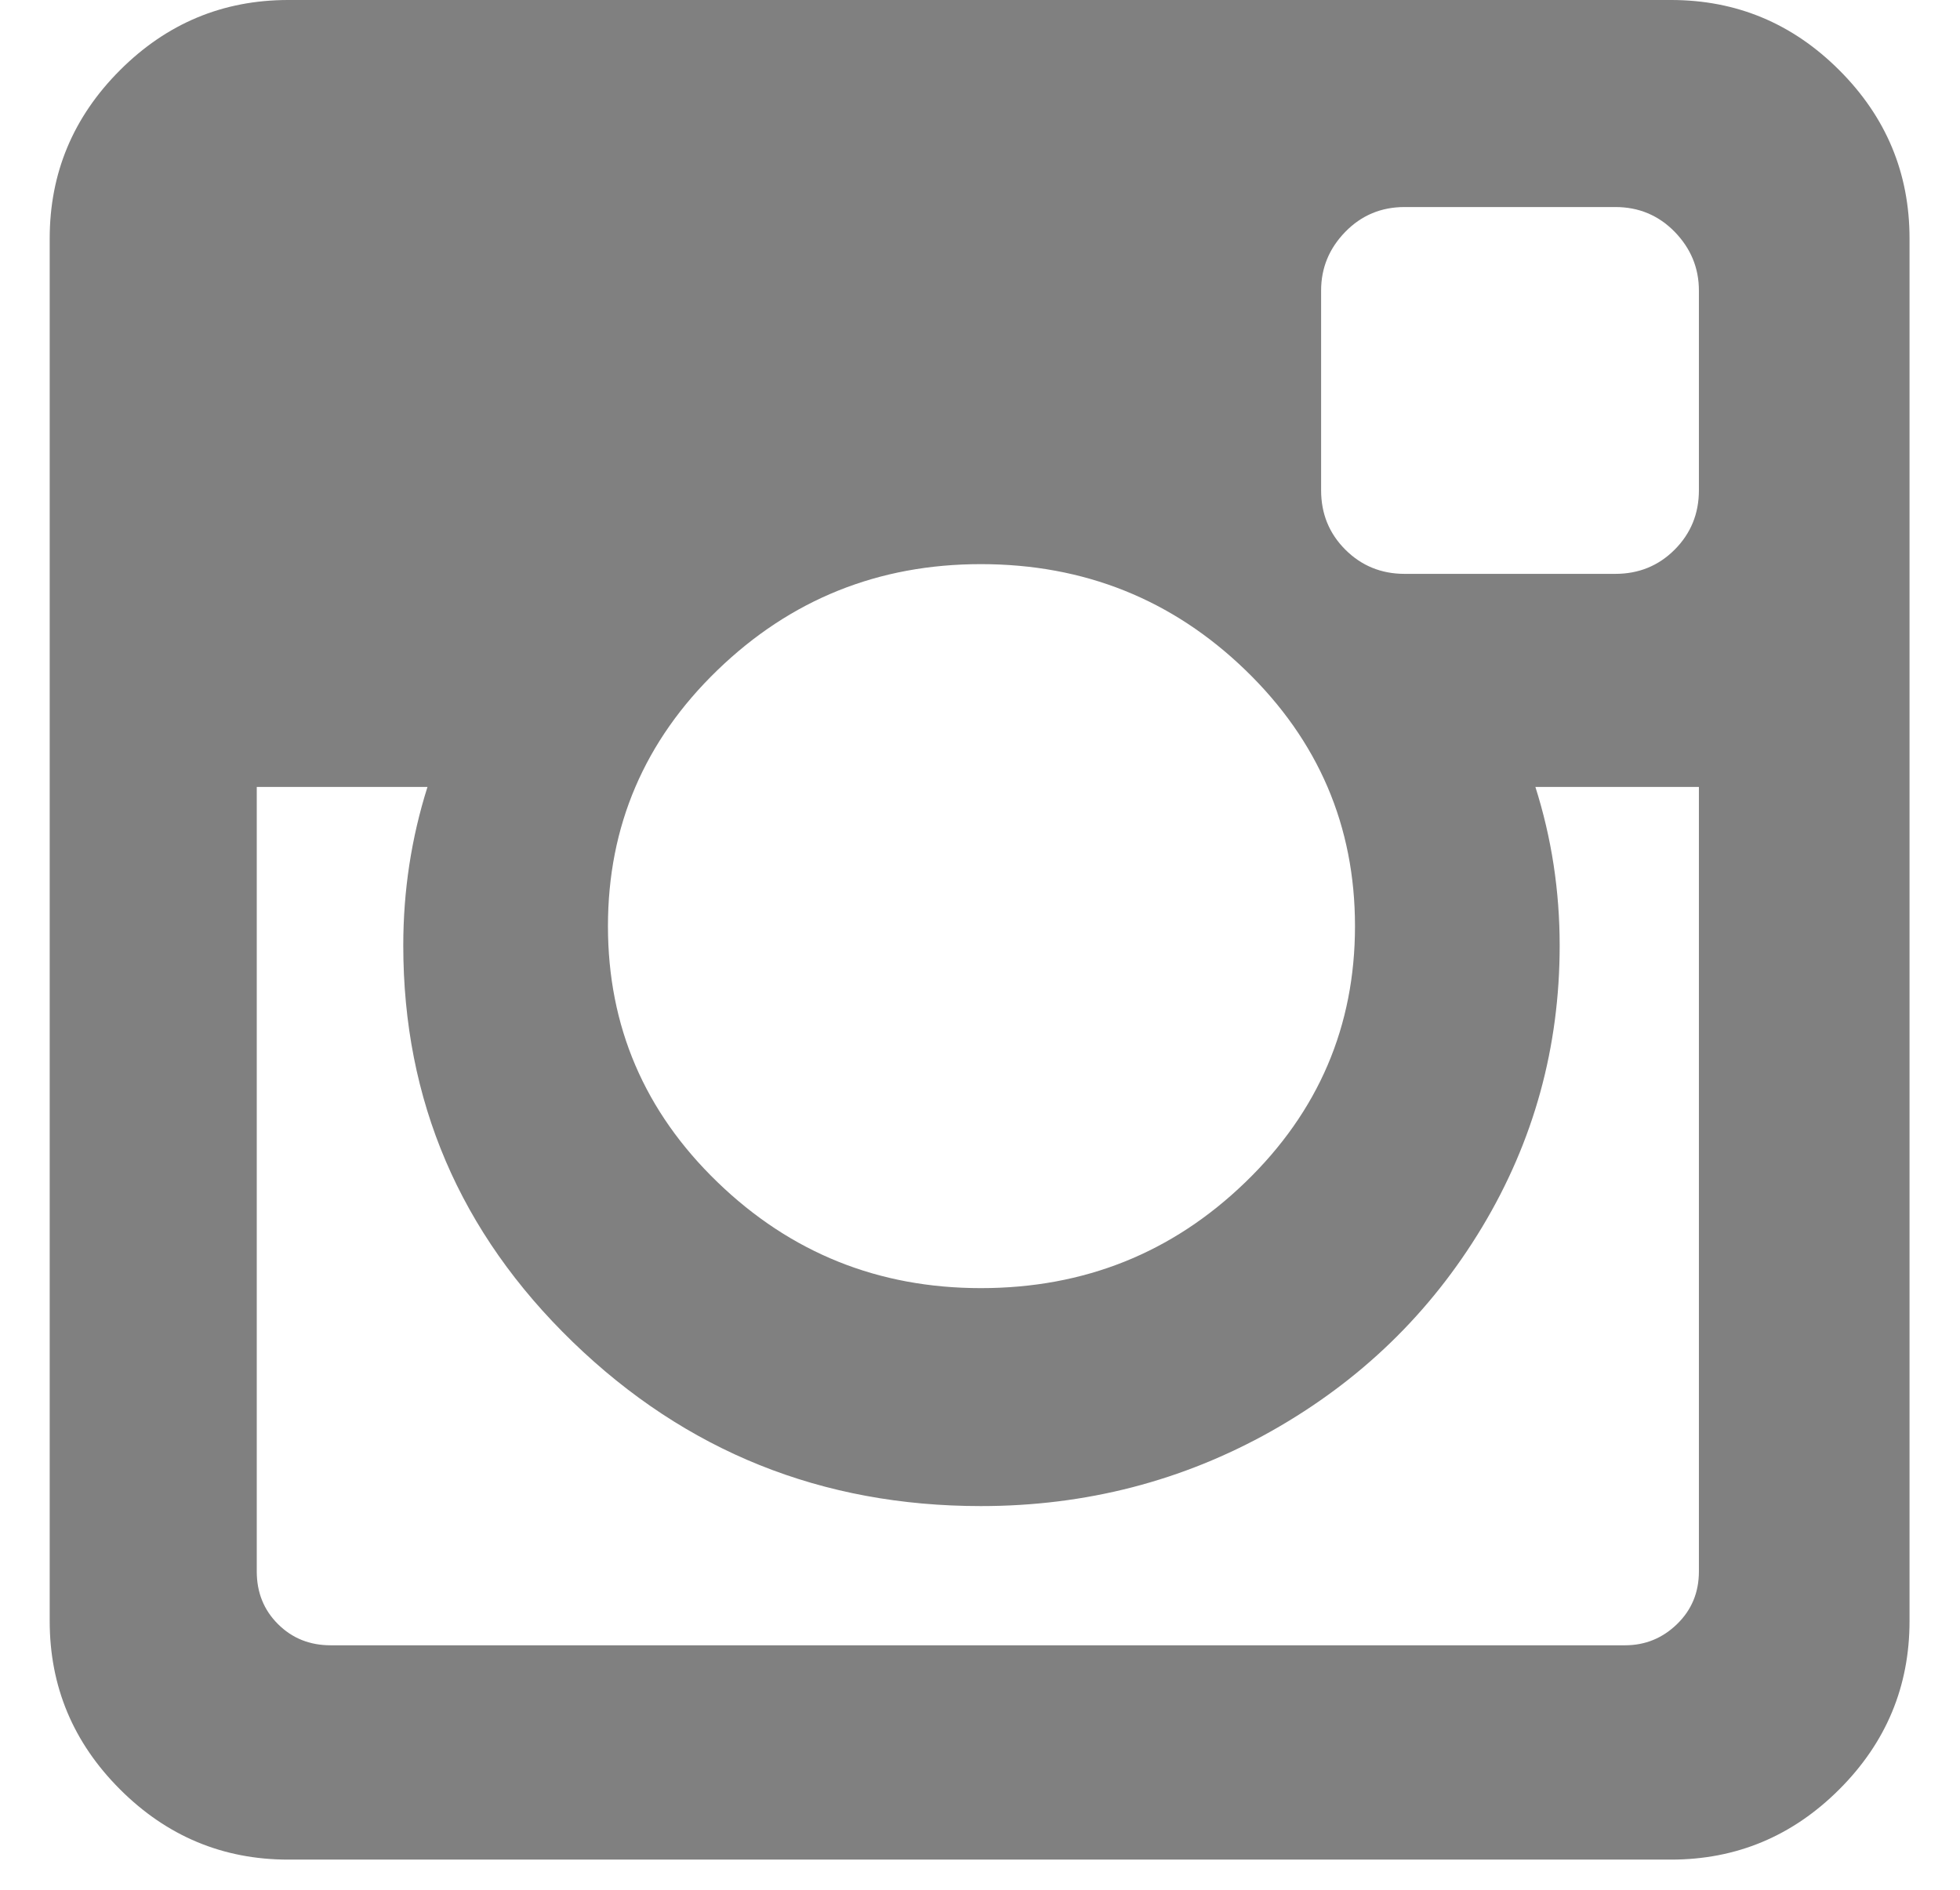 <svg width="28" height="27" viewBox="0 0 28 27" fill="none" xmlns="http://www.w3.org/2000/svg">
<path d="M26.276 1.003C25.607 0.334 24.806 0 23.872 0H4.118C3.184 0 2.383 0.334 1.714 1.003C1.045 1.672 0.71 2.474 0.71 3.407V23.161C0.71 24.095 1.045 24.896 1.714 25.565C2.383 26.234 3.184 26.569 4.118 26.569H23.872C24.805 26.569 25.607 26.234 26.276 25.565C26.945 24.896 27.279 24.095 27.279 23.161V3.407C27.279 2.473 26.945 1.672 26.276 1.003ZM10.25 9.574C11.294 8.565 12.548 8.06 14.012 8.06C15.488 8.06 16.748 8.565 17.792 9.574C18.835 10.583 19.357 11.803 19.357 13.232C19.357 14.662 18.835 15.882 17.792 16.89C16.748 17.9 15.489 18.404 14.012 18.404C12.548 18.404 11.294 17.899 10.25 16.89C9.206 15.882 8.685 14.662 8.685 13.232C8.685 11.803 9.206 10.583 10.25 9.574ZM24.27 22.452C24.27 22.752 24.166 23.002 23.958 23.204C23.75 23.406 23.503 23.507 23.214 23.507H4.724C4.424 23.507 4.173 23.406 3.971 23.204C3.769 23.003 3.668 22.752 3.668 22.452V11.243H6.107C5.877 11.97 5.761 12.725 5.761 13.509C5.761 15.724 6.569 17.612 8.183 19.174C9.798 20.737 11.741 21.518 14.012 21.518C15.511 21.518 16.895 21.16 18.164 20.446C19.433 19.73 20.435 18.759 21.174 17.531C21.912 16.303 22.281 14.962 22.281 13.509C22.281 12.725 22.165 11.97 21.934 11.243H24.27V22.452H24.27V22.452ZM24.27 7.005C24.27 7.34 24.154 7.622 23.924 7.853C23.693 8.084 23.411 8.199 23.076 8.199H20.066C19.732 8.199 19.449 8.083 19.219 7.853C18.988 7.622 18.873 7.34 18.873 7.005V4.151C18.873 3.828 18.988 3.549 19.219 3.312C19.449 3.076 19.732 2.958 20.066 2.958H23.076C23.411 2.958 23.693 3.076 23.924 3.312C24.154 3.549 24.27 3.828 24.27 4.151V7.005Z" fill="#808080"/>
</svg>
